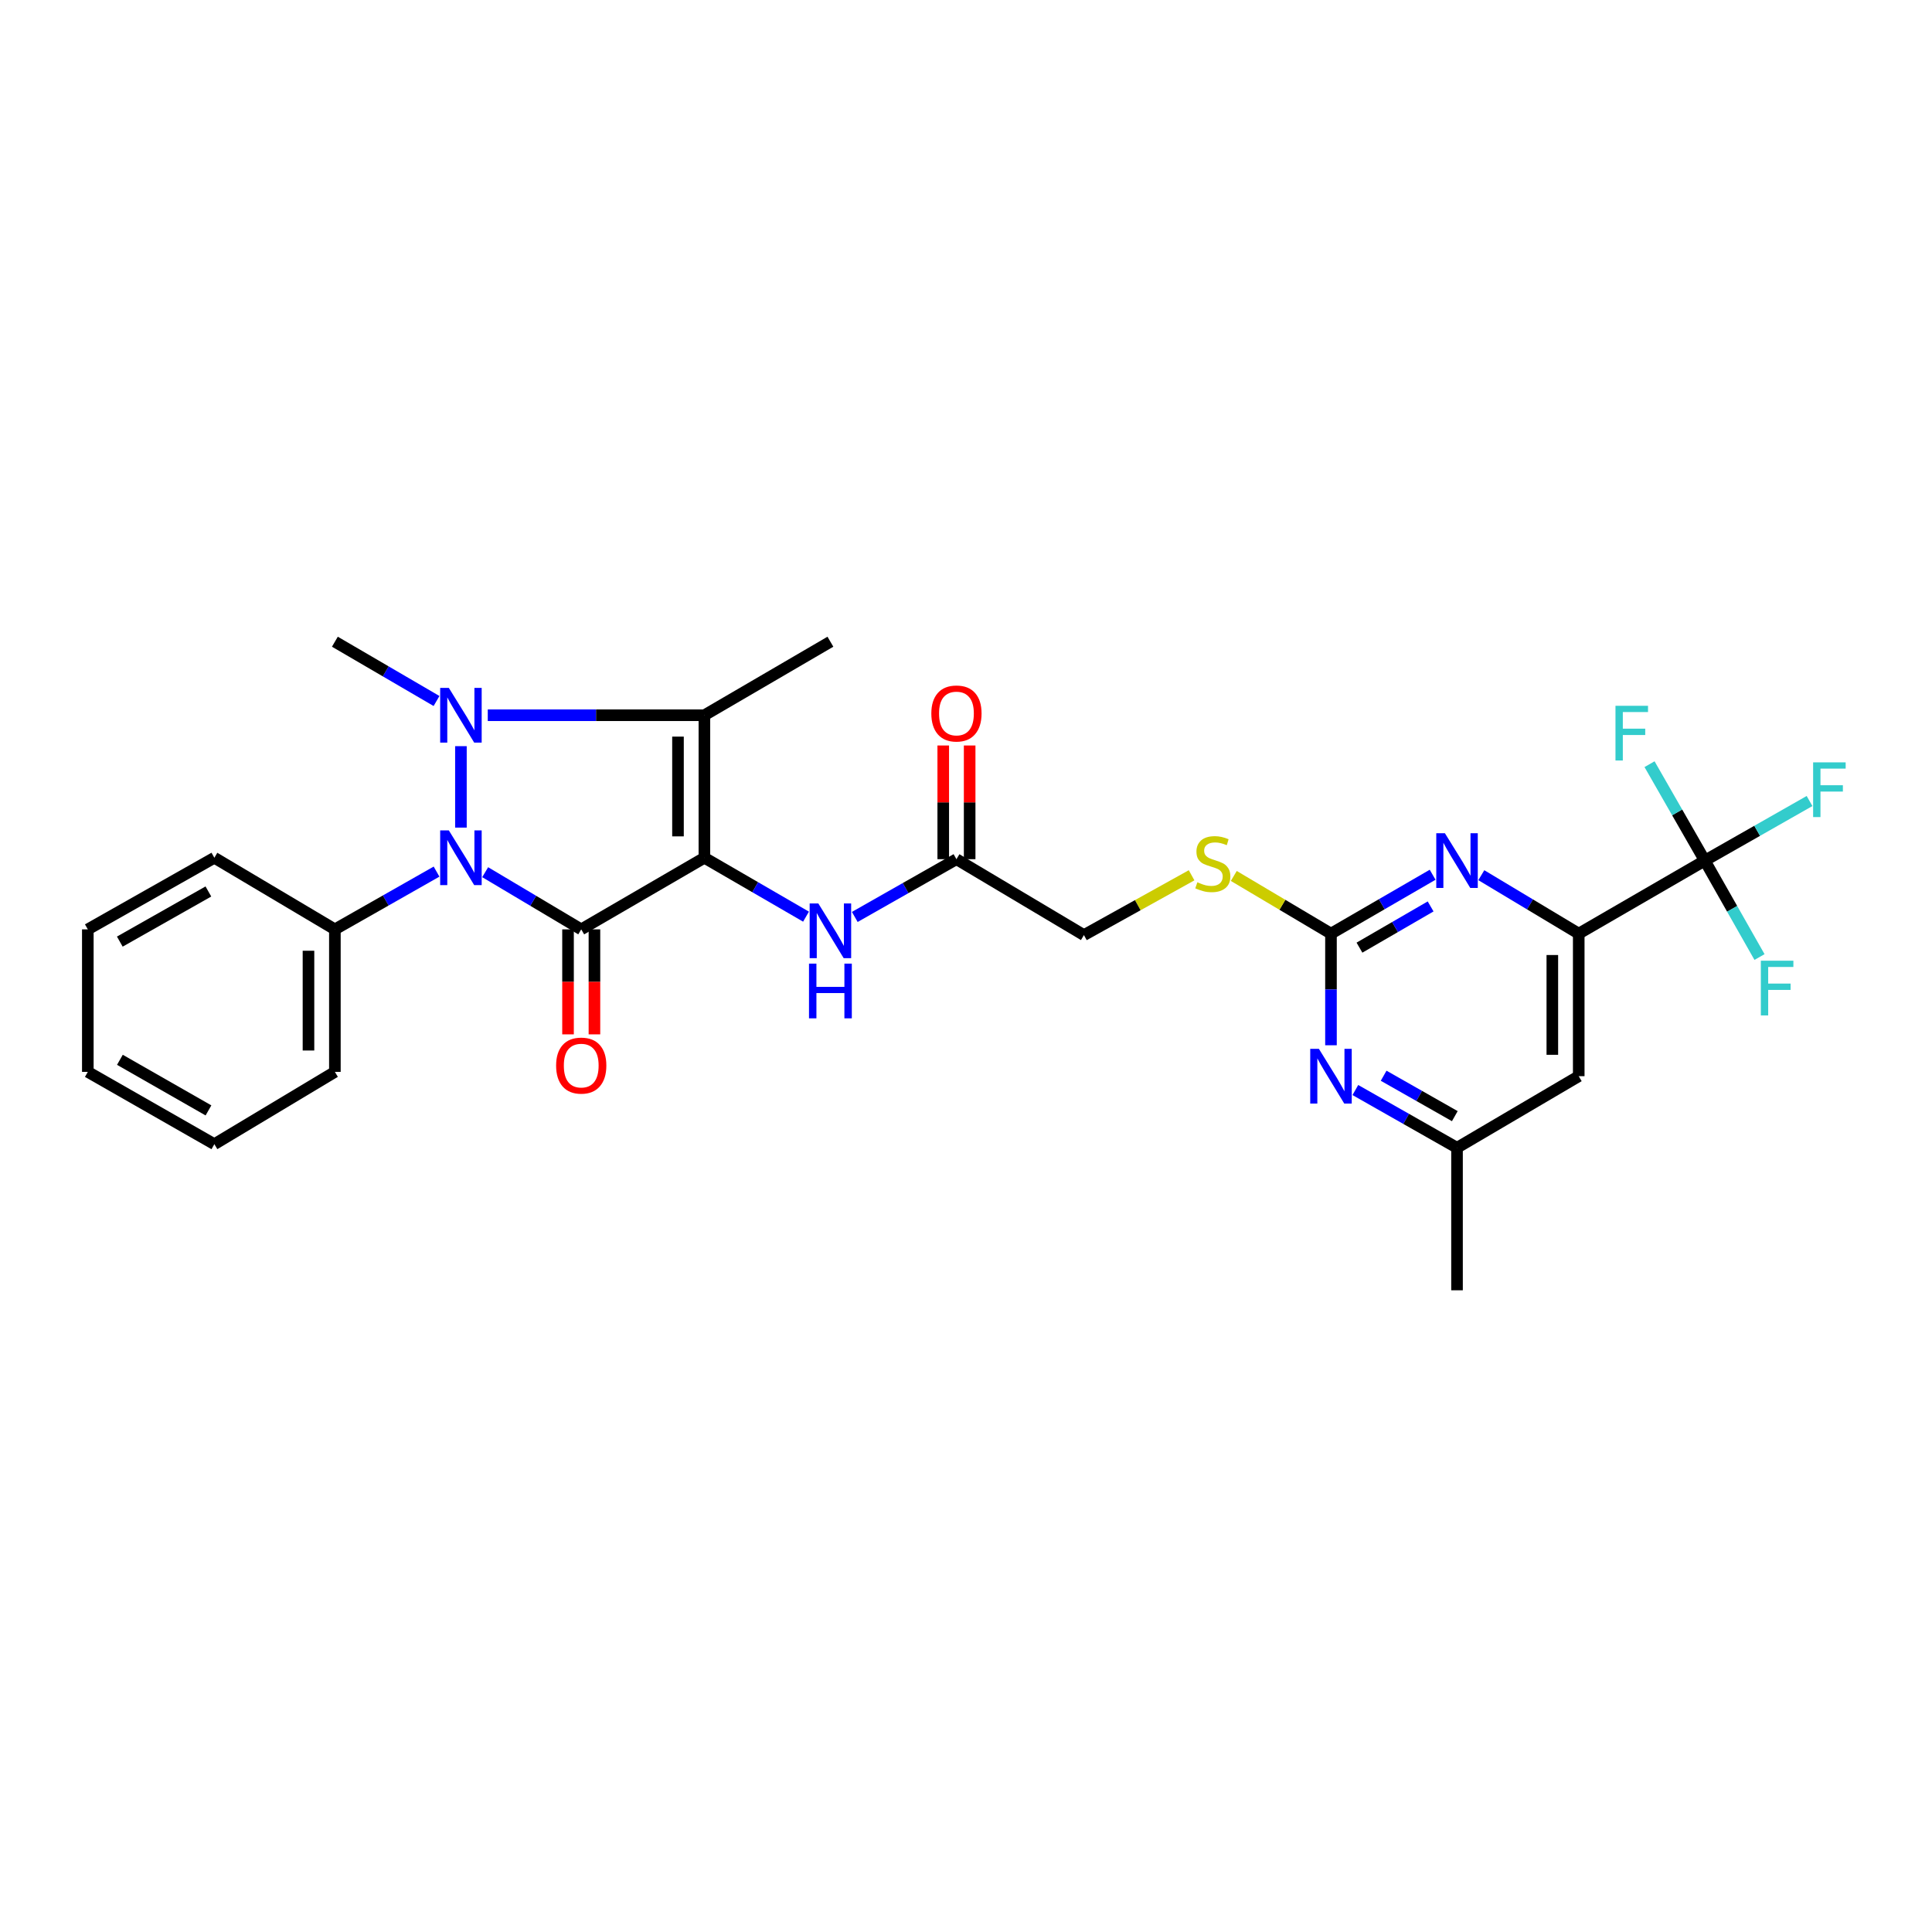 <?xml version='1.0' encoding='iso-8859-1'?>
<svg version='1.1' baseProfile='full'
              xmlns='http://www.w3.org/2000/svg'
                      xmlns:rdkit='http://www.rdkit.org/xml'
                      xmlns:xlink='http://www.w3.org/1999/xlink'
                  xml:space='preserve'
width='1000px' height='1000px' viewBox='0 0 1000 1000'>
<!-- END OF HEADER -->
<rect style='opacity:1.0;fill:#FFFFFF;stroke:none' width='1000' height='1000' x='0' y='0'> </rect>
<path class='bond-0' d='M 364.594,443.972 L 300.844,481.04' style='fill:none;fill-rule:evenodd;stroke:#000000;stroke-width:6px;stroke-linecap:butt;stroke-linejoin:miter;stroke-opacity:1' />
<path class='bond-3' d='M 364.594,443.972 L 364.594,370.206' style='fill:none;fill-rule:evenodd;stroke:#000000;stroke-width:6px;stroke-linecap:butt;stroke-linejoin:miter;stroke-opacity:1' />
<path class='bond-3' d='M 350.927,432.907 L 350.927,381.271' style='fill:none;fill-rule:evenodd;stroke:#000000;stroke-width:6px;stroke-linecap:butt;stroke-linejoin:miter;stroke-opacity:1' />
<path class='bond-8' d='M 364.594,443.972 L 390.894,459.215' style='fill:none;fill-rule:evenodd;stroke:#000000;stroke-width:6px;stroke-linecap:butt;stroke-linejoin:miter;stroke-opacity:1' />
<path class='bond-8' d='M 390.894,459.215 L 417.193,474.459' style='fill:none;fill-rule:evenodd;stroke:#0000FF;stroke-width:6px;stroke-linecap:butt;stroke-linejoin:miter;stroke-opacity:1' />
<path class='bond-2' d='M 300.844,481.04 L 275.985,466.242' style='fill:none;fill-rule:evenodd;stroke:#000000;stroke-width:6px;stroke-linecap:butt;stroke-linejoin:miter;stroke-opacity:1' />
<path class='bond-2' d='M 275.985,466.242 L 251.126,451.443' style='fill:none;fill-rule:evenodd;stroke:#0000FF;stroke-width:6px;stroke-linecap:butt;stroke-linejoin:miter;stroke-opacity:1' />
<path class='bond-11' d='M 294.01,481.04 L 294.01,508.212' style='fill:none;fill-rule:evenodd;stroke:#000000;stroke-width:6px;stroke-linecap:butt;stroke-linejoin:miter;stroke-opacity:1' />
<path class='bond-11' d='M 294.01,508.212 L 294.01,535.385' style='fill:none;fill-rule:evenodd;stroke:#FF0000;stroke-width:6px;stroke-linecap:butt;stroke-linejoin:miter;stroke-opacity:1' />
<path class='bond-11' d='M 307.678,481.04 L 307.678,508.212' style='fill:none;fill-rule:evenodd;stroke:#000000;stroke-width:6px;stroke-linecap:butt;stroke-linejoin:miter;stroke-opacity:1' />
<path class='bond-11' d='M 307.678,508.212 L 307.678,535.385' style='fill:none;fill-rule:evenodd;stroke:#FF0000;stroke-width:6px;stroke-linecap:butt;stroke-linejoin:miter;stroke-opacity:1' />
<path class='bond-1' d='M 252.465,370.206 L 308.53,370.206' style='fill:none;fill-rule:evenodd;stroke:#0000FF;stroke-width:6px;stroke-linecap:butt;stroke-linejoin:miter;stroke-opacity:1' />
<path class='bond-1' d='M 308.53,370.206 L 364.594,370.206' style='fill:none;fill-rule:evenodd;stroke:#000000;stroke-width:6px;stroke-linecap:butt;stroke-linejoin:miter;stroke-opacity:1' />
<path class='bond-20' d='M 225.946,362.839 L 199.641,347.495' style='fill:none;fill-rule:evenodd;stroke:#0000FF;stroke-width:6px;stroke-linecap:butt;stroke-linejoin:miter;stroke-opacity:1' />
<path class='bond-20' d='M 199.641,347.495 L 173.335,332.15' style='fill:none;fill-rule:evenodd;stroke:#000000;stroke-width:6px;stroke-linecap:butt;stroke-linejoin:miter;stroke-opacity:1' />
<path class='bond-29' d='M 238.574,386.21 L 238.574,428.367' style='fill:none;fill-rule:evenodd;stroke:#0000FF;stroke-width:6px;stroke-linecap:butt;stroke-linejoin:miter;stroke-opacity:1' />
<path class='bond-13' d='M 225.958,451.14 L 199.647,466.09' style='fill:none;fill-rule:evenodd;stroke:#0000FF;stroke-width:6px;stroke-linecap:butt;stroke-linejoin:miter;stroke-opacity:1' />
<path class='bond-13' d='M 199.647,466.09 L 173.335,481.04' style='fill:none;fill-rule:evenodd;stroke:#000000;stroke-width:6px;stroke-linecap:butt;stroke-linejoin:miter;stroke-opacity:1' />
<path class='bond-22' d='M 364.594,370.206 L 429.818,332.15' style='fill:none;fill-rule:evenodd;stroke:#000000;stroke-width:6px;stroke-linecap:butt;stroke-linejoin:miter;stroke-opacity:1' />
<path class='bond-4' d='M 882.397,445.452 L 817.15,483.25' style='fill:none;fill-rule:evenodd;stroke:#000000;stroke-width:6px;stroke-linecap:butt;stroke-linejoin:miter;stroke-opacity:1' />
<path class='bond-17' d='M 882.397,445.452 L 909.507,430.027' style='fill:none;fill-rule:evenodd;stroke:#000000;stroke-width:6px;stroke-linecap:butt;stroke-linejoin:miter;stroke-opacity:1' />
<path class='bond-17' d='M 909.507,430.027 L 936.616,414.602' style='fill:none;fill-rule:evenodd;stroke:#33CCCC;stroke-width:6px;stroke-linecap:butt;stroke-linejoin:miter;stroke-opacity:1' />
<path class='bond-18' d='M 882.397,445.452 L 868.096,420.495' style='fill:none;fill-rule:evenodd;stroke:#000000;stroke-width:6px;stroke-linecap:butt;stroke-linejoin:miter;stroke-opacity:1' />
<path class='bond-18' d='M 868.096,420.495 L 853.795,395.538' style='fill:none;fill-rule:evenodd;stroke:#33CCCC;stroke-width:6px;stroke-linecap:butt;stroke-linejoin:miter;stroke-opacity:1' />
<path class='bond-19' d='M 882.397,445.452 L 896.558,470.408' style='fill:none;fill-rule:evenodd;stroke:#000000;stroke-width:6px;stroke-linecap:butt;stroke-linejoin:miter;stroke-opacity:1' />
<path class='bond-19' d='M 896.558,470.408 L 910.719,495.364' style='fill:none;fill-rule:evenodd;stroke:#33CCCC;stroke-width:6px;stroke-linecap:butt;stroke-linejoin:miter;stroke-opacity:1' />
<path class='bond-5' d='M 688.913,483.25 L 663.761,468.318' style='fill:none;fill-rule:evenodd;stroke:#000000;stroke-width:6px;stroke-linecap:butt;stroke-linejoin:miter;stroke-opacity:1' />
<path class='bond-5' d='M 663.761,468.318 L 638.61,453.387' style='fill:none;fill-rule:evenodd;stroke:#CCCC00;stroke-width:6px;stroke-linecap:butt;stroke-linejoin:miter;stroke-opacity:1' />
<path class='bond-6' d='M 688.913,483.25 L 715.22,468.008' style='fill:none;fill-rule:evenodd;stroke:#000000;stroke-width:6px;stroke-linecap:butt;stroke-linejoin:miter;stroke-opacity:1' />
<path class='bond-6' d='M 715.22,468.008 L 741.527,452.767' style='fill:none;fill-rule:evenodd;stroke:#0000FF;stroke-width:6px;stroke-linecap:butt;stroke-linejoin:miter;stroke-opacity:1' />
<path class='bond-6' d='M 703.657,490.503 L 722.071,479.834' style='fill:none;fill-rule:evenodd;stroke:#000000;stroke-width:6px;stroke-linecap:butt;stroke-linejoin:miter;stroke-opacity:1' />
<path class='bond-6' d='M 722.071,479.834 L 740.486,469.165' style='fill:none;fill-rule:evenodd;stroke:#0000FF;stroke-width:6px;stroke-linecap:butt;stroke-linejoin:miter;stroke-opacity:1' />
<path class='bond-9' d='M 688.913,483.25 L 688.913,512.138' style='fill:none;fill-rule:evenodd;stroke:#000000;stroke-width:6px;stroke-linecap:butt;stroke-linejoin:miter;stroke-opacity:1' />
<path class='bond-9' d='M 688.913,512.138 L 688.913,541.026' style='fill:none;fill-rule:evenodd;stroke:#0000FF;stroke-width:6px;stroke-linecap:butt;stroke-linejoin:miter;stroke-opacity:1' />
<path class='bond-7' d='M 766.728,452.998 L 791.939,468.124' style='fill:none;fill-rule:evenodd;stroke:#0000FF;stroke-width:6px;stroke-linecap:butt;stroke-linejoin:miter;stroke-opacity:1' />
<path class='bond-7' d='M 791.939,468.124 L 817.15,483.25' style='fill:none;fill-rule:evenodd;stroke:#000000;stroke-width:6px;stroke-linecap:butt;stroke-linejoin:miter;stroke-opacity:1' />
<path class='bond-31' d='M 817.15,483.25 L 817.15,557.031' style='fill:none;fill-rule:evenodd;stroke:#000000;stroke-width:6px;stroke-linecap:butt;stroke-linejoin:miter;stroke-opacity:1' />
<path class='bond-31' d='M 803.483,494.317 L 803.483,545.964' style='fill:none;fill-rule:evenodd;stroke:#000000;stroke-width:6px;stroke-linecap:butt;stroke-linejoin:miter;stroke-opacity:1' />
<path class='bond-12' d='M 442.434,474.61 L 468.745,459.663' style='fill:none;fill-rule:evenodd;stroke:#0000FF;stroke-width:6px;stroke-linecap:butt;stroke-linejoin:miter;stroke-opacity:1' />
<path class='bond-12' d='M 468.745,459.663 L 495.057,444.716' style='fill:none;fill-rule:evenodd;stroke:#000000;stroke-width:6px;stroke-linecap:butt;stroke-linejoin:miter;stroke-opacity:1' />
<path class='bond-15' d='M 701.529,564.196 L 727.84,579.14' style='fill:none;fill-rule:evenodd;stroke:#0000FF;stroke-width:6px;stroke-linecap:butt;stroke-linejoin:miter;stroke-opacity:1' />
<path class='bond-15' d='M 727.84,579.14 L 754.152,594.084' style='fill:none;fill-rule:evenodd;stroke:#000000;stroke-width:6px;stroke-linecap:butt;stroke-linejoin:miter;stroke-opacity:1' />
<path class='bond-15' d='M 716.172,556.795 L 734.59,567.256' style='fill:none;fill-rule:evenodd;stroke:#0000FF;stroke-width:6px;stroke-linecap:butt;stroke-linejoin:miter;stroke-opacity:1' />
<path class='bond-15' d='M 734.59,567.256 L 753.008,577.717' style='fill:none;fill-rule:evenodd;stroke:#000000;stroke-width:6px;stroke-linecap:butt;stroke-linejoin:miter;stroke-opacity:1' />
<path class='bond-10' d='M 817.15,557.031 L 754.152,594.084' style='fill:none;fill-rule:evenodd;stroke:#000000;stroke-width:6px;stroke-linecap:butt;stroke-linejoin:miter;stroke-opacity:1' />
<path class='bond-16' d='M 501.89,444.716 L 501.89,415.291' style='fill:none;fill-rule:evenodd;stroke:#000000;stroke-width:6px;stroke-linecap:butt;stroke-linejoin:miter;stroke-opacity:1' />
<path class='bond-16' d='M 501.89,415.291 L 501.89,385.866' style='fill:none;fill-rule:evenodd;stroke:#FF0000;stroke-width:6px;stroke-linecap:butt;stroke-linejoin:miter;stroke-opacity:1' />
<path class='bond-16' d='M 488.223,444.716 L 488.223,415.291' style='fill:none;fill-rule:evenodd;stroke:#000000;stroke-width:6px;stroke-linecap:butt;stroke-linejoin:miter;stroke-opacity:1' />
<path class='bond-16' d='M 488.223,415.291 L 488.223,385.866' style='fill:none;fill-rule:evenodd;stroke:#FF0000;stroke-width:6px;stroke-linecap:butt;stroke-linejoin:miter;stroke-opacity:1' />
<path class='bond-21' d='M 495.057,444.716 L 561.032,484.002' style='fill:none;fill-rule:evenodd;stroke:#000000;stroke-width:6px;stroke-linecap:butt;stroke-linejoin:miter;stroke-opacity:1' />
<path class='bond-23' d='M 173.335,481.04 L 173.335,554.806' style='fill:none;fill-rule:evenodd;stroke:#000000;stroke-width:6px;stroke-linecap:butt;stroke-linejoin:miter;stroke-opacity:1' />
<path class='bond-23' d='M 159.668,492.105 L 159.668,543.741' style='fill:none;fill-rule:evenodd;stroke:#000000;stroke-width:6px;stroke-linecap:butt;stroke-linejoin:miter;stroke-opacity:1' />
<path class='bond-24' d='M 173.335,481.04 L 110.951,443.972' style='fill:none;fill-rule:evenodd;stroke:#000000;stroke-width:6px;stroke-linecap:butt;stroke-linejoin:miter;stroke-opacity:1' />
<path class='bond-14' d='M 616.763,453.044 L 588.898,468.523' style='fill:none;fill-rule:evenodd;stroke:#CCCC00;stroke-width:6px;stroke-linecap:butt;stroke-linejoin:miter;stroke-opacity:1' />
<path class='bond-14' d='M 588.898,468.523 L 561.032,484.002' style='fill:none;fill-rule:evenodd;stroke:#000000;stroke-width:6px;stroke-linecap:butt;stroke-linejoin:miter;stroke-opacity:1' />
<path class='bond-25' d='M 754.152,594.084 L 754.152,667.85' style='fill:none;fill-rule:evenodd;stroke:#000000;stroke-width:6px;stroke-linecap:butt;stroke-linejoin:miter;stroke-opacity:1' />
<path class='bond-27' d='M 173.335,554.806 L 110.951,592.224' style='fill:none;fill-rule:evenodd;stroke:#000000;stroke-width:6px;stroke-linecap:butt;stroke-linejoin:miter;stroke-opacity:1' />
<path class='bond-26' d='M 110.951,443.972 L 45.455,481.04' style='fill:none;fill-rule:evenodd;stroke:#000000;stroke-width:6px;stroke-linecap:butt;stroke-linejoin:miter;stroke-opacity:1' />
<path class='bond-26' d='M 107.859,461.426 L 62.011,487.375' style='fill:none;fill-rule:evenodd;stroke:#000000;stroke-width:6px;stroke-linecap:butt;stroke-linejoin:miter;stroke-opacity:1' />
<path class='bond-28' d='M 45.455,481.04 L 45.455,554.806' style='fill:none;fill-rule:evenodd;stroke:#000000;stroke-width:6px;stroke-linecap:butt;stroke-linejoin:miter;stroke-opacity:1' />
<path class='bond-30' d='M 110.951,592.224 L 45.455,554.806' style='fill:none;fill-rule:evenodd;stroke:#000000;stroke-width:6px;stroke-linecap:butt;stroke-linejoin:miter;stroke-opacity:1' />
<path class='bond-30' d='M 107.907,574.744 L 62.059,548.551' style='fill:none;fill-rule:evenodd;stroke:#000000;stroke-width:6px;stroke-linecap:butt;stroke-linejoin:miter;stroke-opacity:1' />
<path  class='atom-2' d='M 232.314 356.046
L 241.594 371.046
Q 242.514 372.526, 243.994 375.206
Q 245.474 377.886, 245.554 378.046
L 245.554 356.046
L 249.314 356.046
L 249.314 384.366
L 245.434 384.366
L 235.474 367.966
Q 234.314 366.046, 233.074 363.846
Q 231.874 361.646, 231.514 360.966
L 231.514 384.366
L 227.834 384.366
L 227.834 356.046
L 232.314 356.046
' fill='#0000FF'/>
<path  class='atom-3' d='M 232.314 429.812
L 241.594 444.812
Q 242.514 446.292, 243.994 448.972
Q 245.474 451.652, 245.554 451.812
L 245.554 429.812
L 249.314 429.812
L 249.314 458.132
L 245.434 458.132
L 235.474 441.732
Q 234.314 439.812, 233.074 437.612
Q 231.874 435.412, 231.514 434.732
L 231.514 458.132
L 227.834 458.132
L 227.834 429.812
L 232.314 429.812
' fill='#0000FF'/>
<path  class='atom-7' d='M 747.892 431.292
L 757.172 446.292
Q 758.092 447.772, 759.572 450.452
Q 761.052 453.132, 761.132 453.292
L 761.132 431.292
L 764.892 431.292
L 764.892 459.612
L 761.012 459.612
L 751.052 443.212
Q 749.892 441.292, 748.652 439.092
Q 747.452 436.892, 747.092 436.212
L 747.092 459.612
L 743.412 459.612
L 743.412 431.292
L 747.892 431.292
' fill='#0000FF'/>
<path  class='atom-9' d='M 423.558 467.617
L 432.838 482.617
Q 433.758 484.097, 435.238 486.777
Q 436.718 489.457, 436.798 489.617
L 436.798 467.617
L 440.558 467.617
L 440.558 495.937
L 436.678 495.937
L 426.718 479.537
Q 425.558 477.617, 424.318 475.417
Q 423.118 473.217, 422.758 472.537
L 422.758 495.937
L 419.078 495.937
L 419.078 467.617
L 423.558 467.617
' fill='#0000FF'/>
<path  class='atom-9' d='M 418.738 498.769
L 422.578 498.769
L 422.578 510.809
L 437.058 510.809
L 437.058 498.769
L 440.898 498.769
L 440.898 527.089
L 437.058 527.089
L 437.058 514.009
L 422.578 514.009
L 422.578 527.089
L 418.738 527.089
L 418.738 498.769
' fill='#0000FF'/>
<path  class='atom-10' d='M 682.653 542.871
L 691.933 557.871
Q 692.853 559.351, 694.333 562.031
Q 695.813 564.711, 695.893 564.871
L 695.893 542.871
L 699.653 542.871
L 699.653 571.191
L 695.773 571.191
L 685.813 554.791
Q 684.653 552.871, 683.413 550.671
Q 682.213 548.471, 681.853 547.791
L 681.853 571.191
L 678.173 571.191
L 678.173 542.871
L 682.653 542.871
' fill='#0000FF'/>
<path  class='atom-12' d='M 287.844 551.545
Q 287.844 544.745, 291.204 540.945
Q 294.564 537.145, 300.844 537.145
Q 307.124 537.145, 310.484 540.945
Q 313.844 544.745, 313.844 551.545
Q 313.844 558.425, 310.444 562.345
Q 307.044 566.225, 300.844 566.225
Q 294.604 566.225, 291.204 562.345
Q 287.844 558.465, 287.844 551.545
M 300.844 563.025
Q 305.164 563.025, 307.484 560.145
Q 309.844 557.225, 309.844 551.545
Q 309.844 545.985, 307.484 543.185
Q 305.164 540.345, 300.844 540.345
Q 296.524 540.345, 294.164 543.145
Q 291.844 545.945, 291.844 551.545
Q 291.844 557.265, 294.164 560.145
Q 296.524 563.025, 300.844 563.025
' fill='#FF0000'/>
<path  class='atom-15' d='M 619.752 456.66
Q 620.072 456.78, 621.392 457.34
Q 622.712 457.9, 624.152 458.26
Q 625.632 458.58, 627.072 458.58
Q 629.752 458.58, 631.312 457.3
Q 632.872 455.98, 632.872 453.7
Q 632.872 452.14, 632.072 451.18
Q 631.312 450.22, 630.112 449.7
Q 628.912 449.18, 626.912 448.58
Q 624.392 447.82, 622.872 447.1
Q 621.392 446.38, 620.312 444.86
Q 619.272 443.34, 619.272 440.78
Q 619.272 437.22, 621.672 435.02
Q 624.112 432.82, 628.912 432.82
Q 632.192 432.82, 635.912 434.38
L 634.992 437.46
Q 631.592 436.06, 629.032 436.06
Q 626.272 436.06, 624.752 437.22
Q 623.232 438.34, 623.272 440.3
Q 623.272 441.82, 624.032 442.74
Q 624.832 443.66, 625.952 444.18
Q 627.112 444.7, 629.032 445.3
Q 631.592 446.1, 633.112 446.9
Q 634.632 447.7, 635.712 449.34
Q 636.832 450.94, 636.832 453.7
Q 636.832 457.62, 634.192 459.74
Q 631.592 461.82, 627.232 461.82
Q 624.712 461.82, 622.792 461.26
Q 620.912 460.74, 618.672 459.82
L 619.752 456.66
' fill='#CCCC00'/>
<path  class='atom-17' d='M 482.057 369.299
Q 482.057 362.499, 485.417 358.699
Q 488.777 354.899, 495.057 354.899
Q 501.337 354.899, 504.697 358.699
Q 508.057 362.499, 508.057 369.299
Q 508.057 376.179, 504.657 380.099
Q 501.257 383.979, 495.057 383.979
Q 488.817 383.979, 485.417 380.099
Q 482.057 376.219, 482.057 369.299
M 495.057 380.779
Q 499.377 380.779, 501.697 377.899
Q 504.057 374.979, 504.057 369.299
Q 504.057 363.739, 501.697 360.939
Q 499.377 358.099, 495.057 358.099
Q 490.737 358.099, 488.377 360.899
Q 486.057 363.699, 486.057 369.299
Q 486.057 375.019, 488.377 377.899
Q 490.737 380.779, 495.057 380.779
' fill='#FF0000'/>
<path  class='atom-18' d='M 938.471 394.595
L 955.311 394.595
L 955.311 397.835
L 942.271 397.835
L 942.271 406.435
L 953.871 406.435
L 953.871 409.715
L 942.271 409.715
L 942.271 422.915
L 938.471 422.915
L 938.471 394.595
' fill='#33CCCC'/>
<path  class='atom-19' d='M 836.171 365.317
L 853.011 365.317
L 853.011 368.557
L 839.971 368.557
L 839.971 377.157
L 851.571 377.157
L 851.571 380.437
L 839.971 380.437
L 839.971 393.637
L 836.171 393.637
L 836.171 365.317
' fill='#33CCCC'/>
<path  class='atom-20' d='M 911.41 497.26
L 928.25 497.26
L 928.25 500.5
L 915.21 500.5
L 915.21 509.1
L 926.81 509.1
L 926.81 512.38
L 915.21 512.38
L 915.21 525.58
L 911.41 525.58
L 911.41 497.26
' fill='#33CCCC'/>
</svg>

